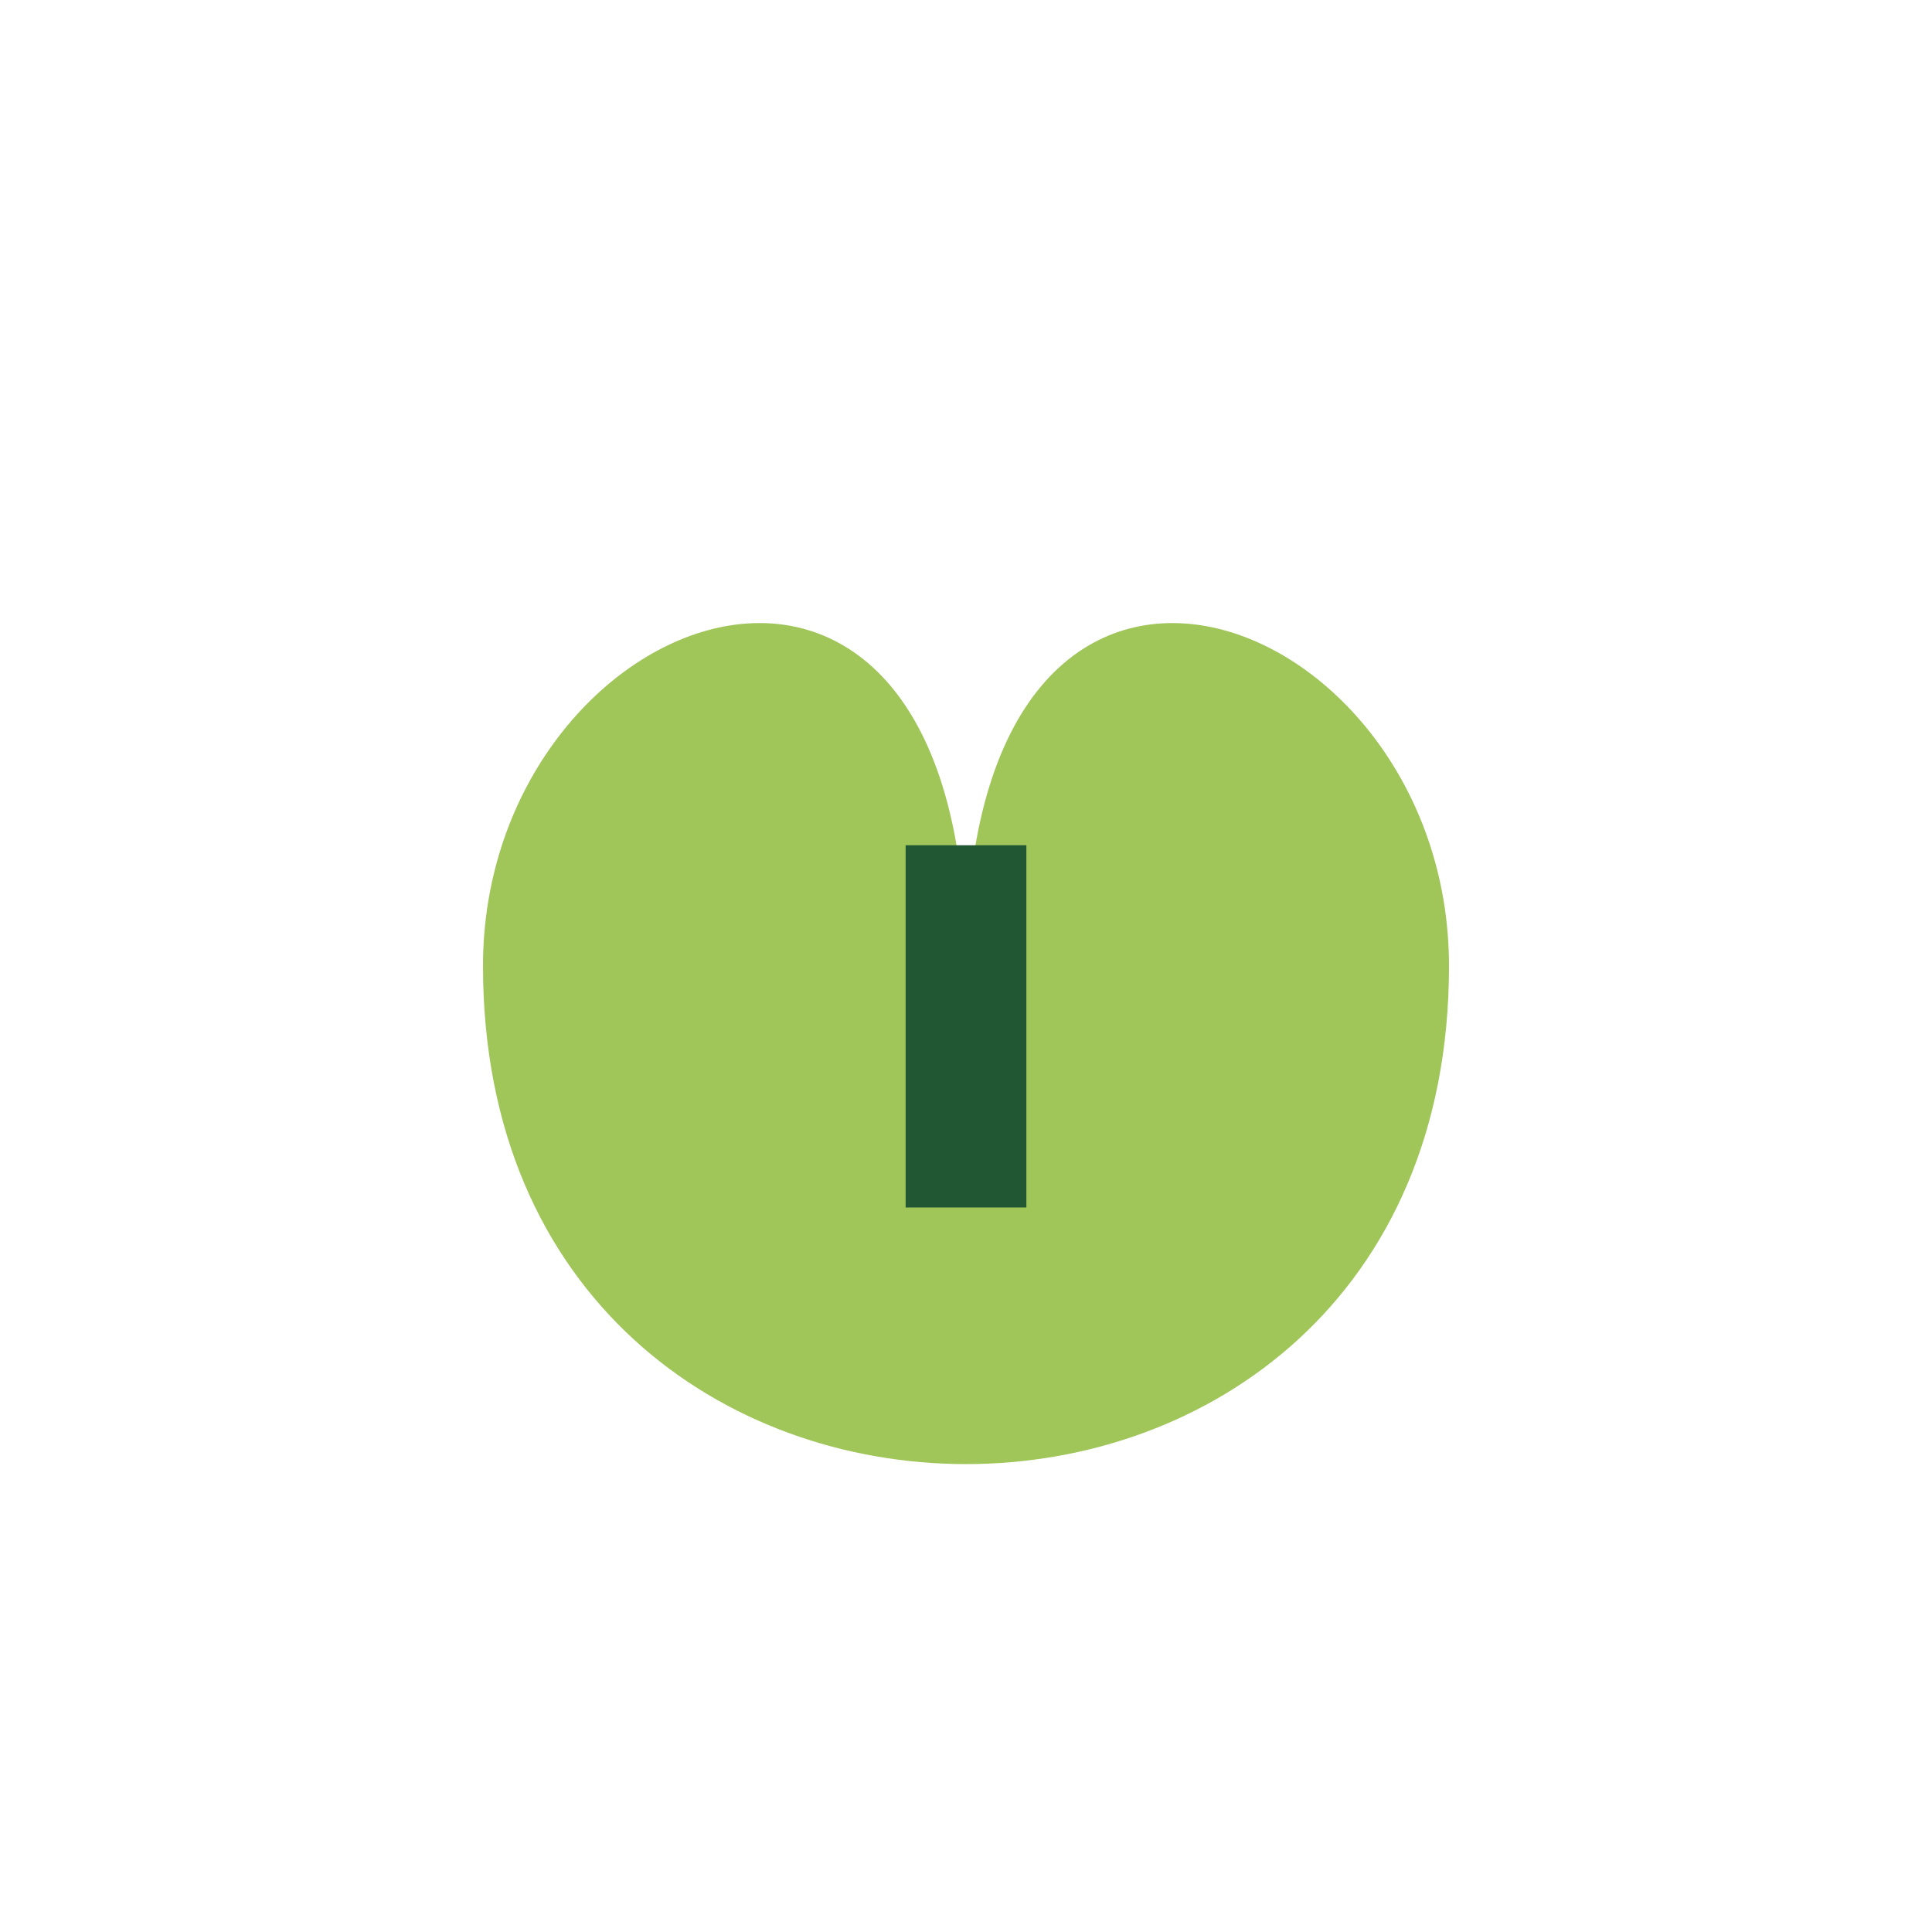 <?xml version="1.0" encoding="UTF-8"?>
<svg xmlns="http://www.w3.org/2000/svg" width="32" height="32" viewBox="0 0 32 32"><path d="M8 16c0-6 8-9 8 0 0-9 8-6 8 0 0 11-16 11-16 0Z" fill="#A0C65A"/><path d="M16 20v-6" stroke="#215732" stroke-width="2"/></svg>